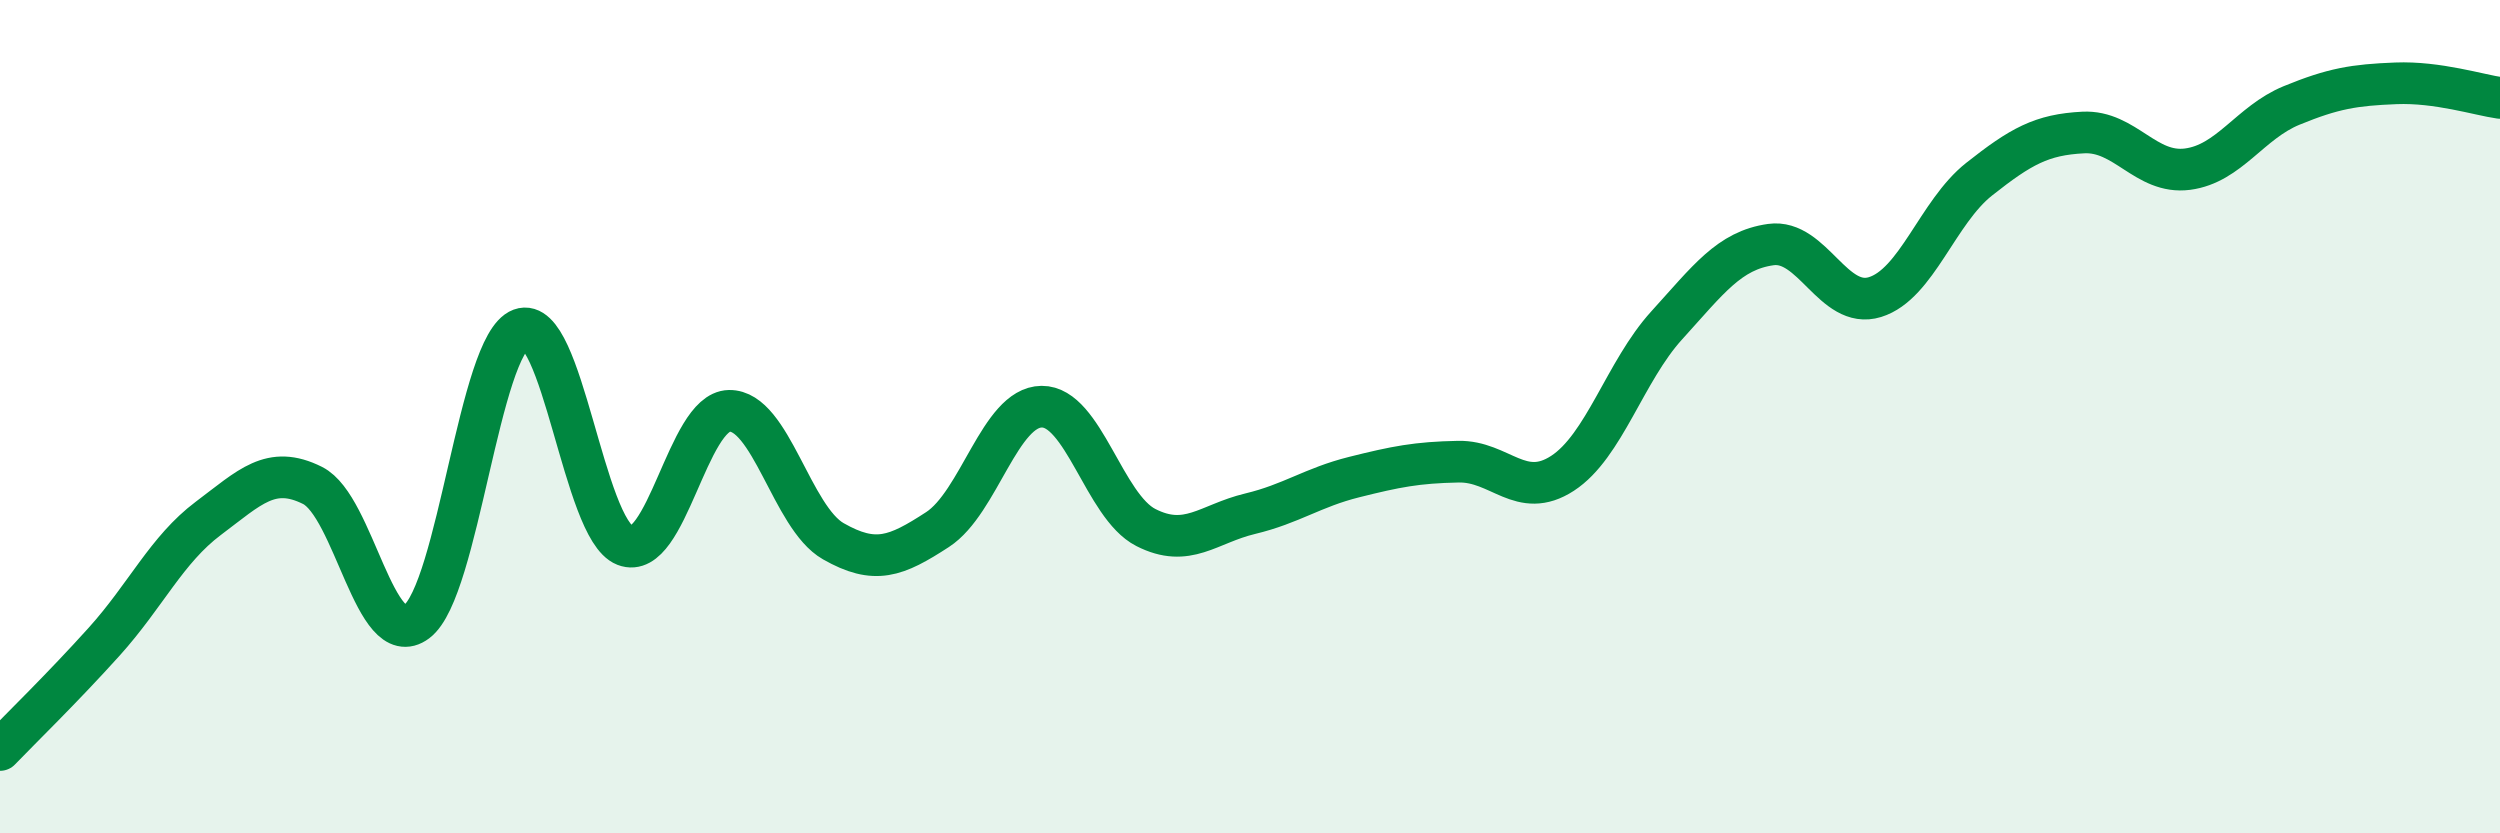 
    <svg width="60" height="20" viewBox="0 0 60 20" xmlns="http://www.w3.org/2000/svg">
      <path
        d="M 0,18 C 0.5,17.48 1.5,16.51 2.5,15.4 C 3.5,14.29 4,13.19 5,12.44 C 6,11.69 6.5,11.15 7.5,11.65 C 8.5,12.15 9,15.67 10,14.92 C 11,14.17 11.5,8.27 12.5,7.9 C 13.5,7.53 14,12.7 15,13.09 C 16,13.48 16.5,9.88 17.5,9.86 C 18.5,9.84 19,12.42 20,12.99 C 21,13.56 21.5,13.36 22.5,12.71 C 23.5,12.06 24,9.77 25,9.76 C 26,9.75 26.5,12.15 27.5,12.66 C 28.5,13.17 29,12.57 30,12.33 C 31,12.09 31.5,11.7 32.5,11.45 C 33.5,11.2 34,11.1 35,11.08 C 36,11.06 36.5,12.01 37.5,11.36 C 38.5,10.71 39,8.91 40,7.81 C 41,6.71 41.5,6.01 42.5,5.87 C 43.5,5.73 44,7.44 45,7.13 C 46,6.82 46.5,5.09 47.5,4.3 C 48.5,3.51 49,3.23 50,3.18 C 51,3.13 51.5,4.19 52.5,4.06 C 53.5,3.93 54,2.94 55,2.53 C 56,2.12 56.5,2.04 57.5,2 C 58.5,1.96 59.5,2.28 60,2.35L60 20L0 20Z"
        fill="#008740"
        opacity="0.1"
        stroke-linecap="round"
        stroke-linejoin="round"
      />
      <path
        d="M 0,18 C 0.5,17.48 1.5,16.51 2.5,15.4 C 3.5,14.29 4,13.19 5,12.44 C 6,11.69 6.5,11.15 7.5,11.65 C 8.5,12.15 9,15.67 10,14.92 C 11,14.17 11.5,8.27 12.5,7.9 C 13.5,7.53 14,12.7 15,13.09 C 16,13.48 16.5,9.88 17.5,9.86 C 18.5,9.84 19,12.42 20,12.99 C 21,13.56 21.5,13.36 22.5,12.71 C 23.5,12.06 24,9.77 25,9.76 C 26,9.75 26.5,12.15 27.5,12.66 C 28.5,13.17 29,12.57 30,12.33 C 31,12.09 31.5,11.7 32.5,11.45 C 33.5,11.2 34,11.1 35,11.08 C 36,11.06 36.5,12.01 37.5,11.36 C 38.5,10.71 39,8.91 40,7.81 C 41,6.71 41.5,6.01 42.5,5.87 C 43.5,5.73 44,7.44 45,7.13 C 46,6.82 46.5,5.09 47.5,4.3 C 48.5,3.51 49,3.23 50,3.18 C 51,3.13 51.5,4.19 52.5,4.06 C 53.5,3.93 54,2.94 55,2.53 C 56,2.12 56.5,2.04 57.5,2 C 58.5,1.96 59.5,2.28 60,2.35"
        stroke="#008740"
        stroke-width="1"
        fill="none"
        stroke-linecap="round"
        stroke-linejoin="round"
      />
    </svg>
  